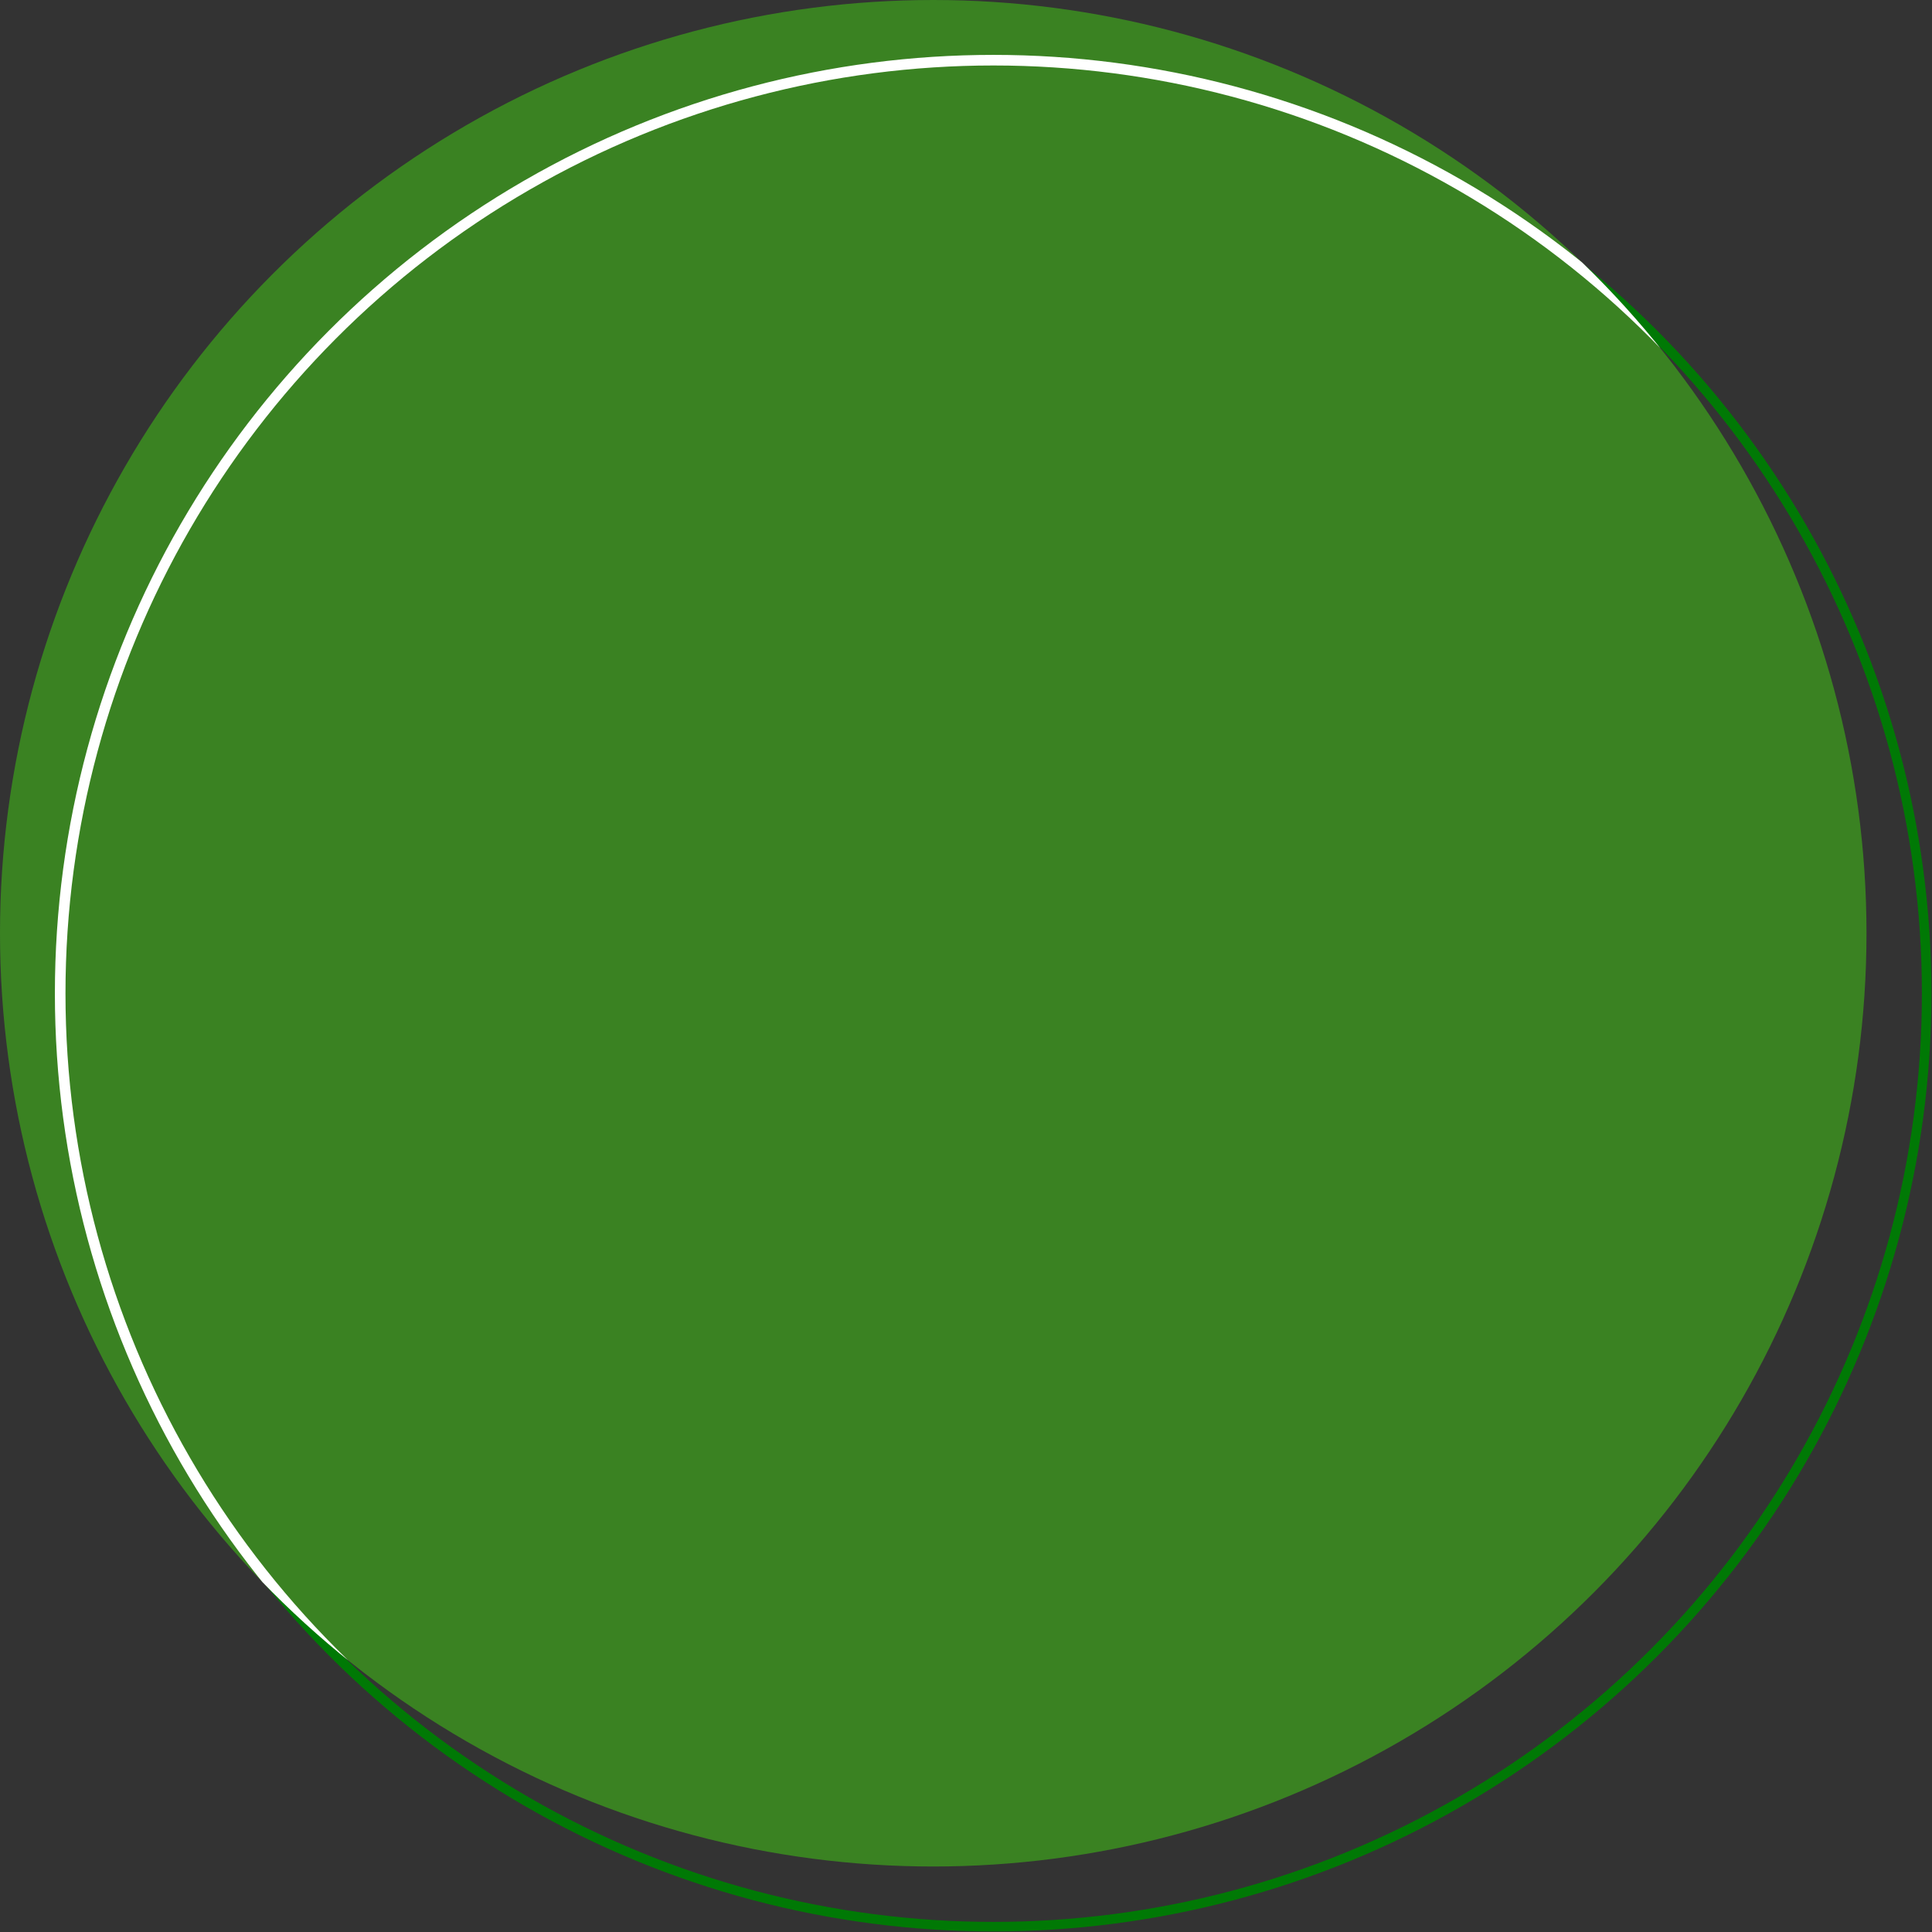 <?xml version="1.0" encoding="UTF-8"?>
<svg id="_レイヤー_2" data-name="レイヤー 2" xmlns="http://www.w3.org/2000/svg" xmlns:xlink="http://www.w3.org/1999/xlink" viewBox="0 0 333.55 333.55">
  <rect x="0" y="0" width="333.55" height="333.55" fill="#333333" stroke="none"/>
  <defs>
    <style>
      .cls-1 {
        stroke: #007905;
        stroke-width: 1.65px;
      }

      .cls-1, .cls-2, .cls-3 {
        fill: none;
      }

      .cls-1, .cls-3 {
        stroke-miterlimit: 10;
      }

      .cls-2, .cls-4 {
        stroke-width: 0px;
      }

      .cls-4 {
        fill: #3a8222;
      }

      .cls-5 {
        clip-path: url(#clippath);
      }

      .cls-3 {
        stroke: #fff;
        stroke-width: 1.83px;
      }
    </style>
    <clipPath id="clippath">
      <circle class="cls-2" cx="161.12" cy="161.12" r="161.12"/>
    </clipPath>
  </defs>
  <g id="_レイヤー_1-2" data-name="レイヤー 1">
    <g>
      <circle class="cls-1" cx="171.51" cy="171.51" r="161.12"/>
      <g class="cls-5">
        <circle class="cls-4" cx="161.12" cy="161.12" r="161.12"/>
        <circle class="cls-3" cx="171.51" cy="171.51" r="161.12"/>
      </g>
    </g>
  </g>
</svg>